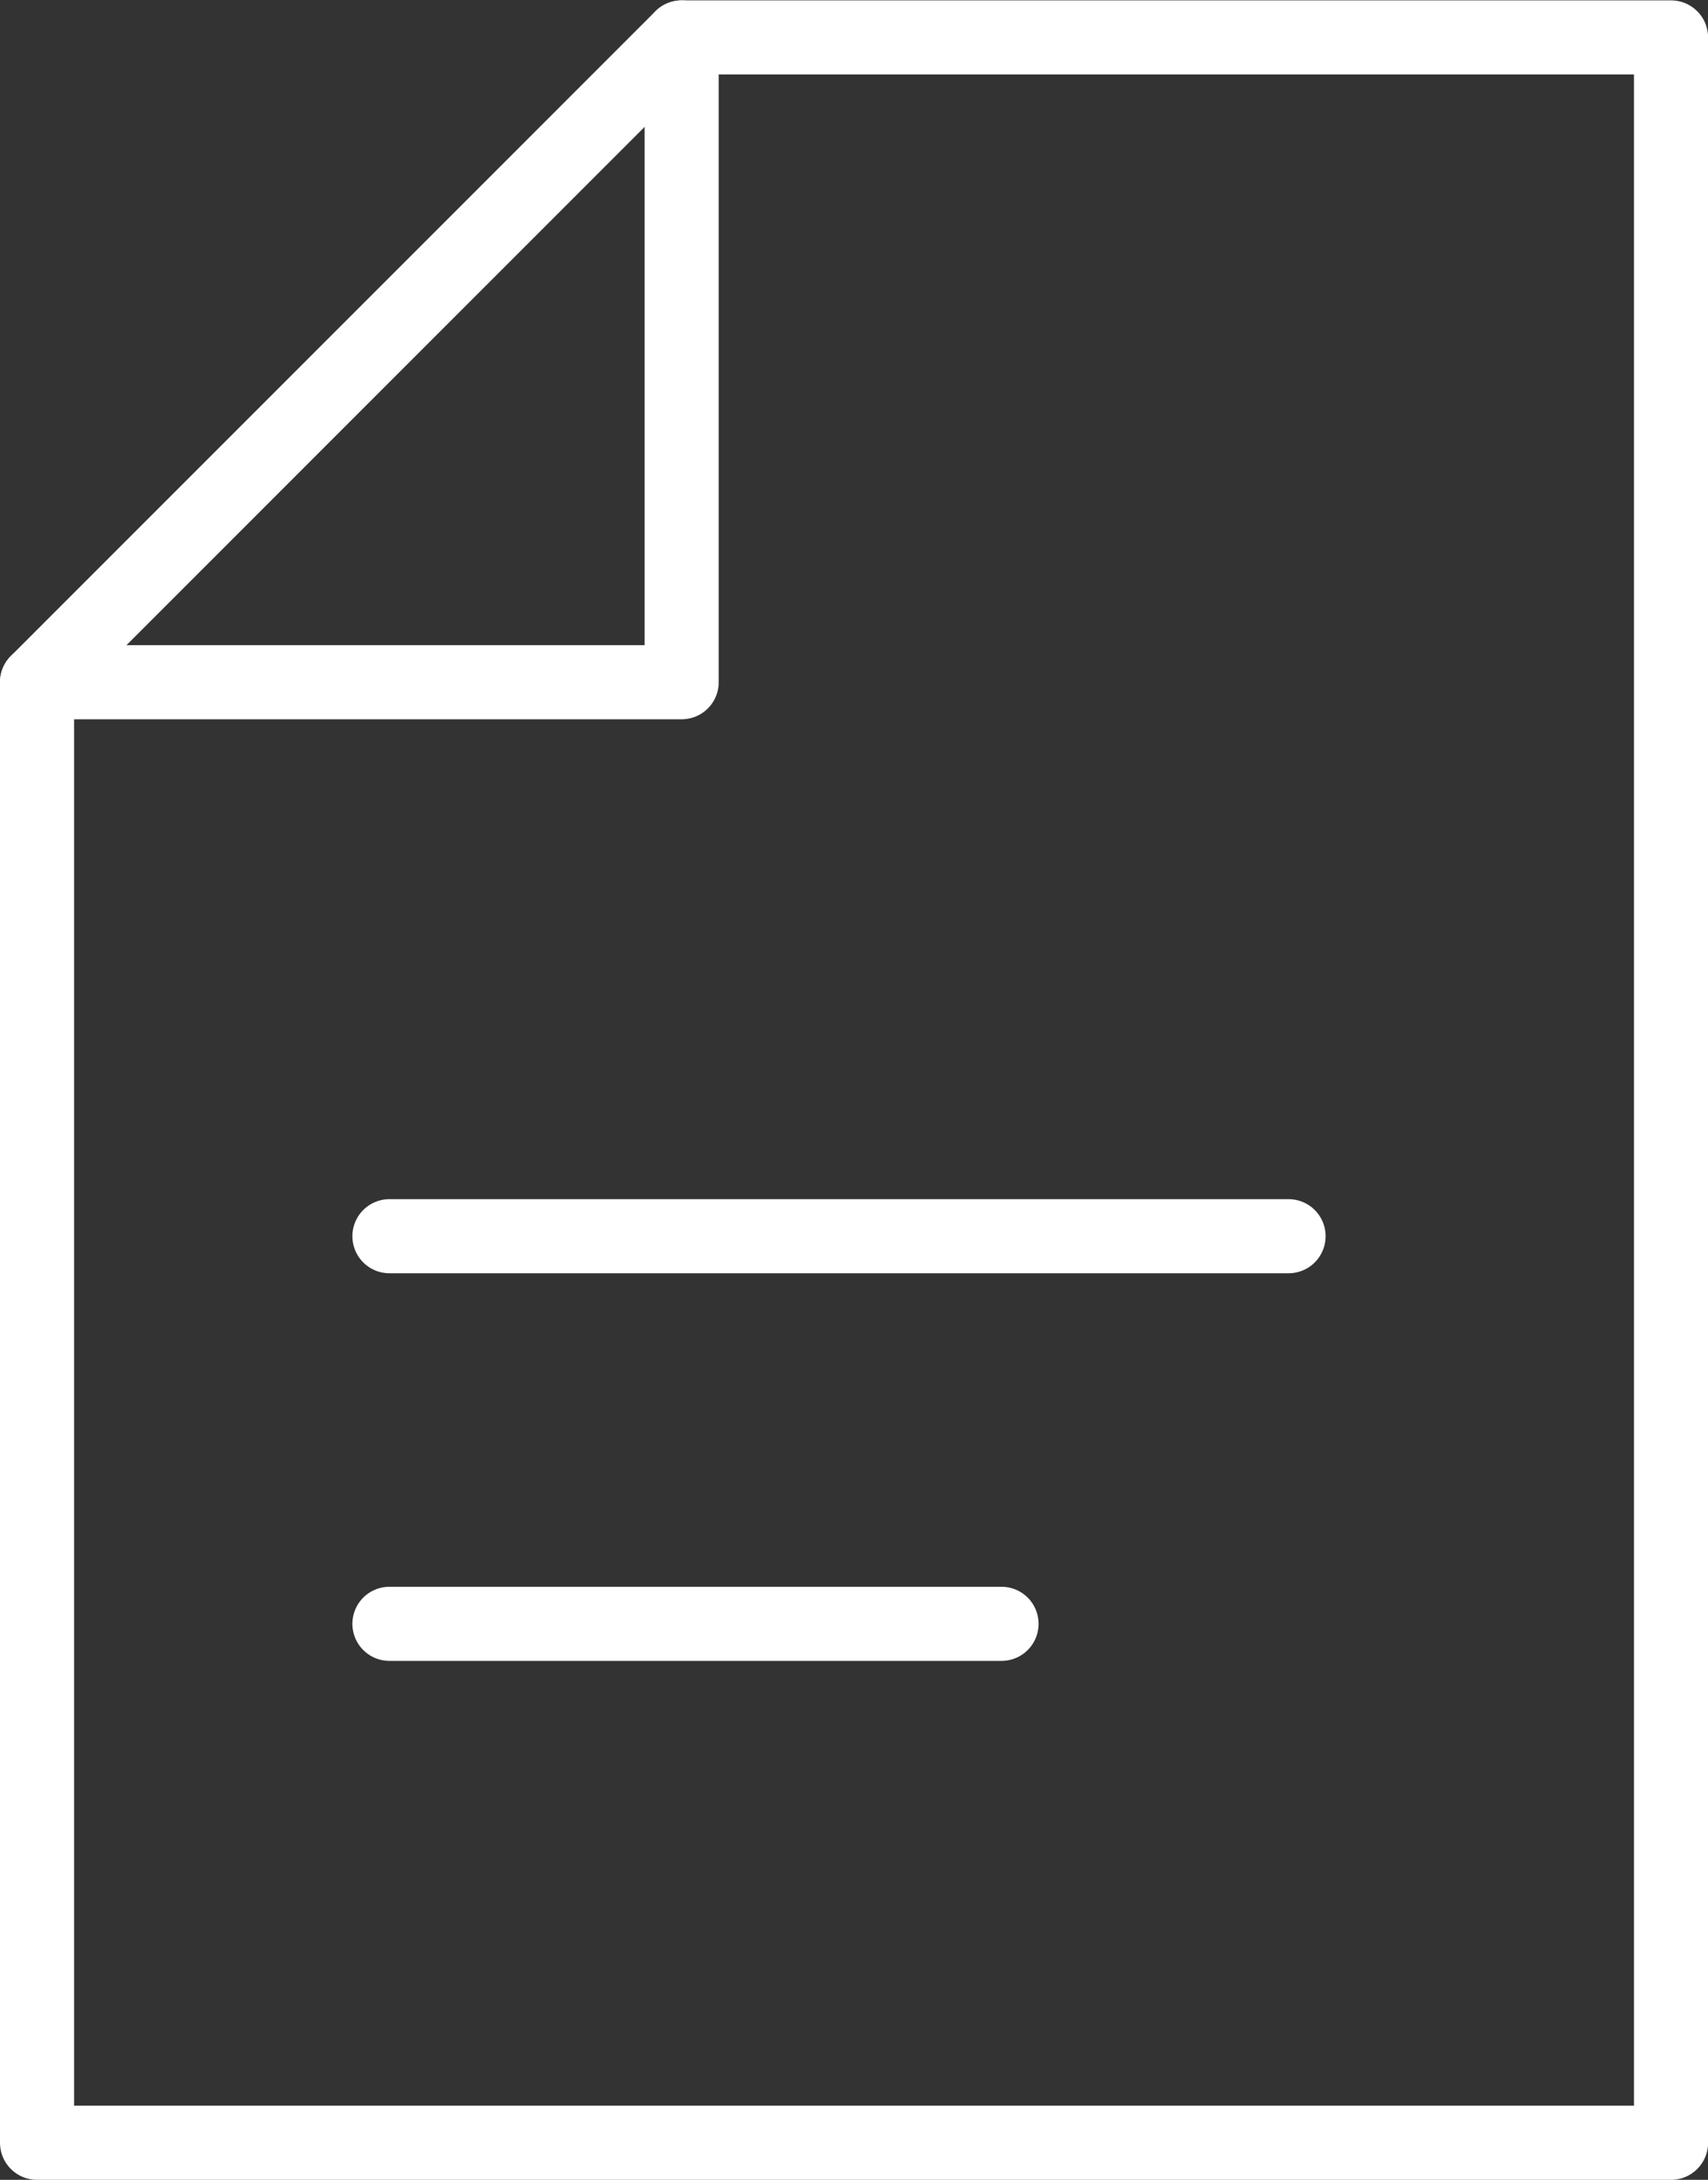 <svg xmlns="http://www.w3.org/2000/svg" width="23.052" height="29.412" viewBox="0 0 23.052 29.412">
  <rect x="0" y="0" width="23.052" height="29.412" fill="#333333" stroke="none"/>
  <g id="グループ_40" data-name="グループ 40" transform="translate(0.5 0.5)">
    <path id="パス_69" data-name="パス 69" d="M24.011,30.29H1.958V10.583l8.7-8.7H24.011V30.29" transform="translate(-1.958 -1.878)" fill="none" stroke="#fff" stroke-linecap="round" stroke-linejoin="round" stroke-width="1"/>
    <path id="パス_70" data-name="パス 70" d="M7.081,24.941h8.261" transform="translate(-2.325 -3.531)" fill="none" stroke="#fff" stroke-linecap="round" stroke-linejoin="round" stroke-width="1"/>
    <path id="パス_71" data-name="パス 71" d="M7.081,19.307H19.216" transform="translate(-2.325 -3.127)" fill="none" stroke="#fff" stroke-linecap="round" stroke-linejoin="round" stroke-width="1"/>
    <path id="パス_72" data-name="パス 72" d="M1.958,10.583h8.7v-8.7" transform="translate(-1.958 -1.878)" fill="none" stroke="#fff" stroke-linecap="round" stroke-linejoin="round" stroke-width="1"/>
  </g>
</svg>
